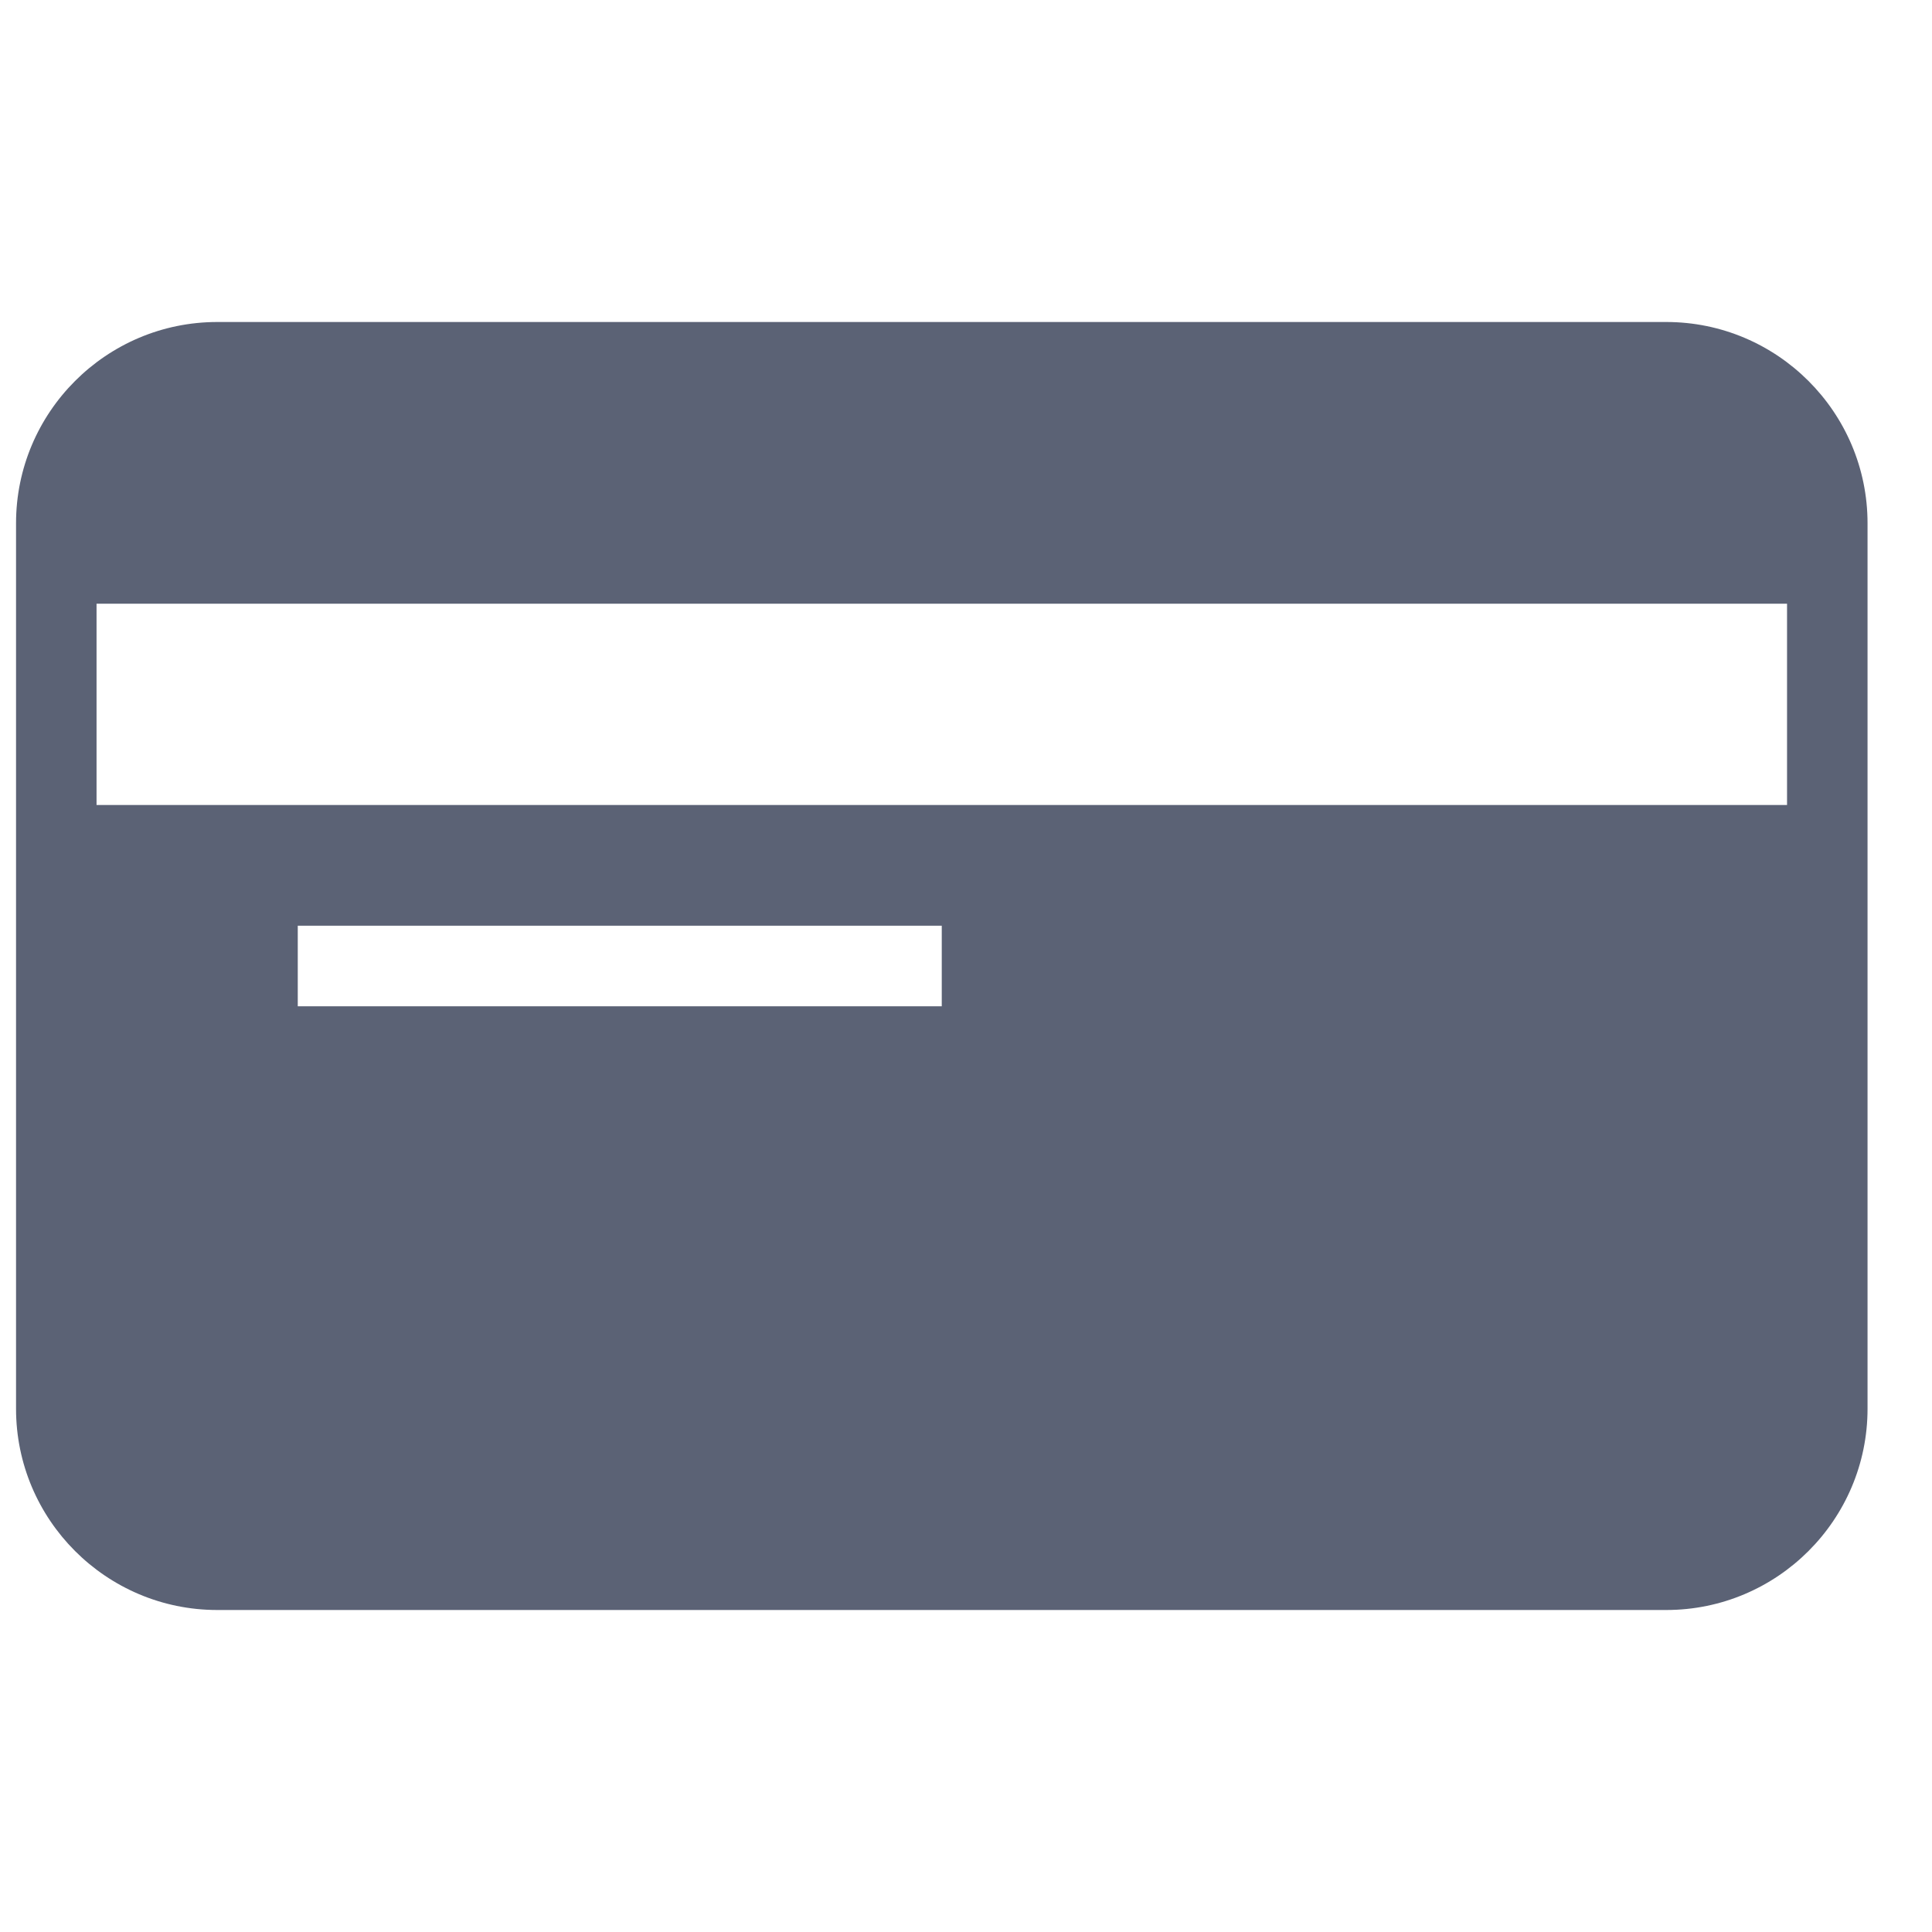 <svg xmlns="http://www.w3.org/2000/svg" fill="none" viewBox="0 0 33 33" height="33" width="33">
<g clip-path="url(#clip0_11_2214)">
<path fill-opacity="0.75" fill="#242E47" d="M28.461 5.5H3.711C1.815 5.5 0.274 7.042 0.274 8.938V24.062C0.274 25.959 1.815 27.5 3.711 27.5H28.461C30.357 27.5 31.899 25.959 31.899 24.062V8.938C31.899 7.042 30.357 5.5 28.461 5.5ZM16.086 17.188H5.086V15.812H16.086V17.188ZM30.524 13.75H1.649V10.312H30.524V13.75Z"></path>
</g>
<defs>
<clipPath id="clip0_11_2214">
<rect transform="translate(0.274 0.5)" fill="white" height="32" width="32"></rect>
</clipPath>
</defs>
</svg>
